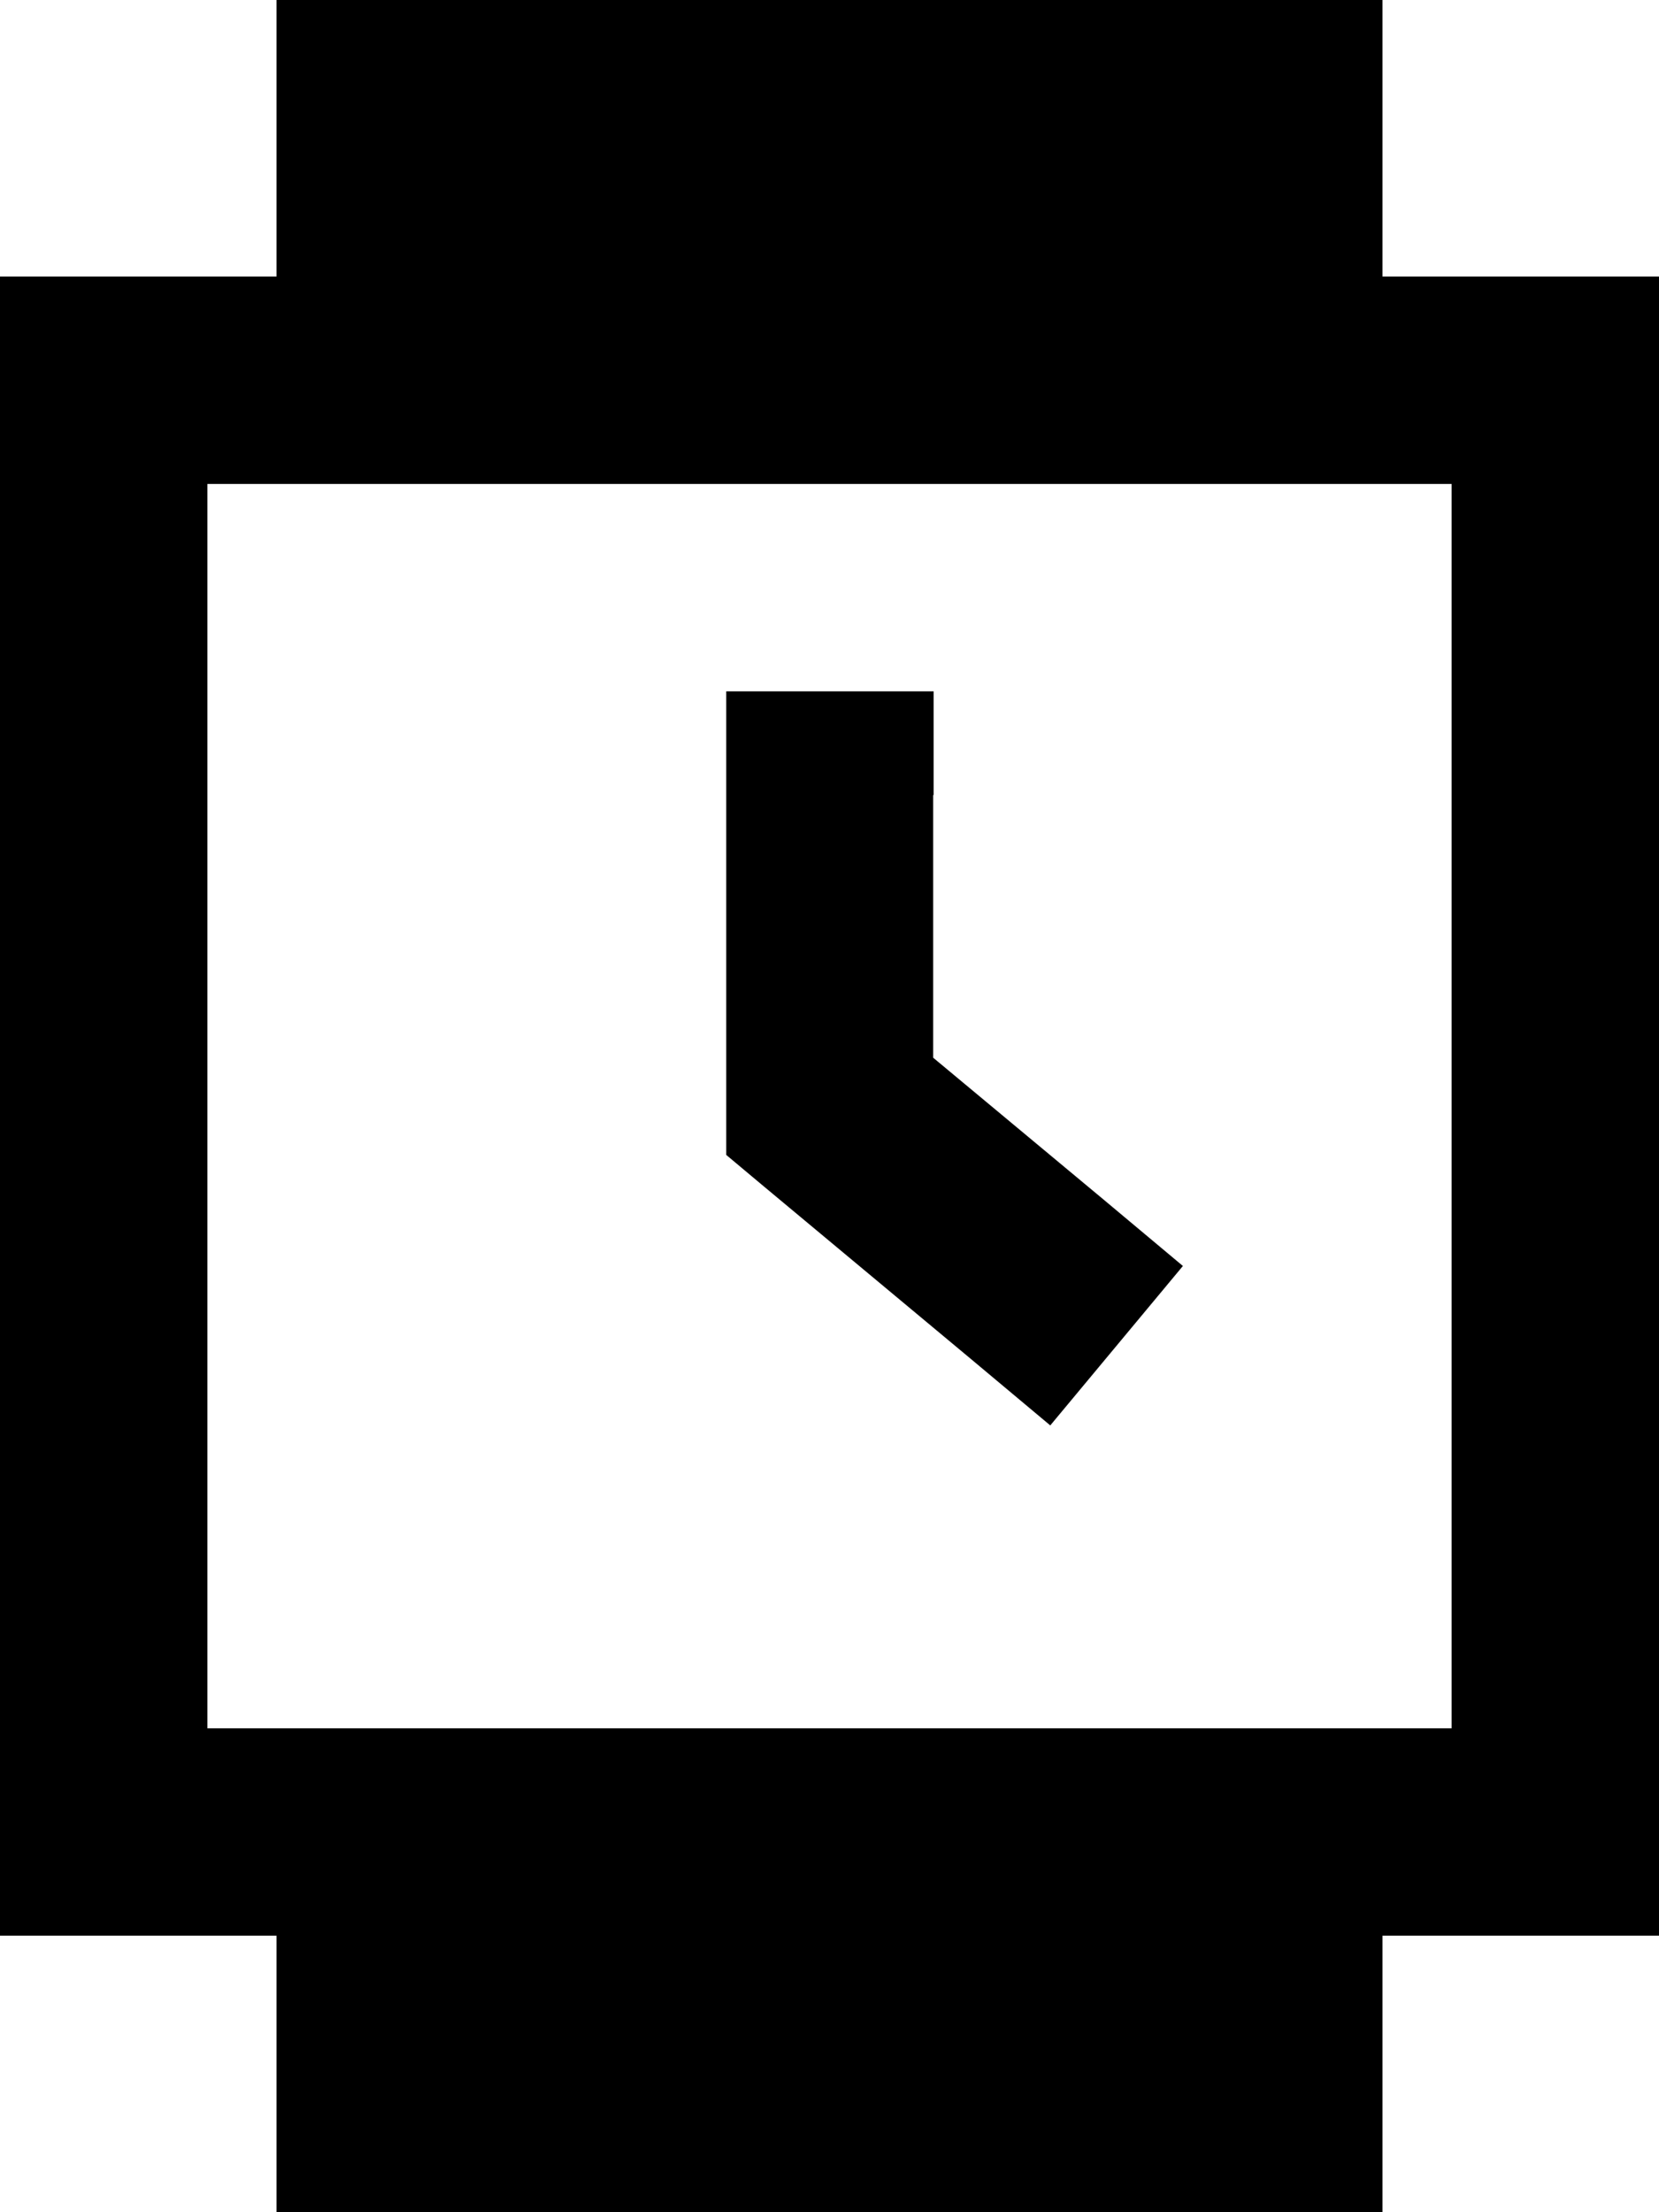 <svg xmlns="http://www.w3.org/2000/svg" viewBox="0 0 384 512"><!--! Font Awesome Pro 6.4.2 by @fontawesome - https://fontawesome.com License - https://fontawesome.com/license (Commercial License) Copyright 2023 Fonticons, Inc. --><path d="M64 0H320V64h16 48v48V400v48H336 320v64H64V448H48 0V400 112 64H48 64V0zM48 112V400H336V112H48zm168 72v60.8l39.4 32.8 18.4 15.4-30.7 36.9-18.4-15.4-48-40-8.6-7.2V256 184 160h48v24z"/></svg>